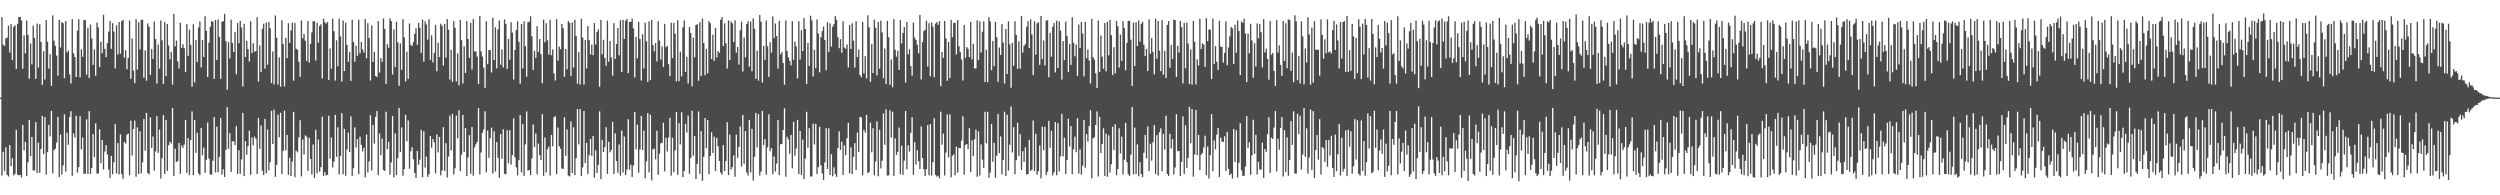 <?xml version="1.0" encoding="UTF-8"?>
<svg xmlns="http://www.w3.org/2000/svg" width="1920" height="150">
  <path d="M0 74.982h1v1.000H0zM1 13.150h1v121.630H1zM2 34.242h1v82.306H2zM3 35.265h1v95.991H3zM4 29.458h1v83.639H4zM5 28.930h1v105.346H5zM6 19.709h1v115.880H6zM7 40.288h1v71.118H7zM8 18.336h1v109.274H8zM9 46.155h1v75.438H9zM10 20.670h1v114.042H10zM11 19.338h1v114.137H11zM12 52.896h1v46.733H12zM13 18.317h1v115.889H13zM14 13.065h1v121.511H14zM15 12.951h1v121.357H15zM16 15.770h1v120.616H16zM17 52.756h1v43.239H17zM18 27.165h1v88.321H18zM19 40.960h1v67.975H19zM20 15.779h1v119.539H20zM21 26.655h1v98.024H21zM22 60.481h1v31.680H22zM23 33.459h1v86.521H23zM24 49.455h1v55.703H24zM25 19.618h1v111.246H25zM26 29.067h1v101.913H26zM27 60.552h1v33.253H27zM28 18.101h1v114.719H28zM29 51.839h1v57.762H29zM30 18.600h1v114.279H30zM31 32.218h1v82.193H31zM32 65.185h1v23.870H32zM33 39.360h1v79.061H33zM34 61.087h1v28.855H34zM35 15.451h1v118.675H35zM36 31.925h1v84.964H36zM37 52.674h1v43.171H37zM38 41.578h1v63.154H38zM39 65.997h1v19.189H39zM40 11.811h1v121.370H40zM41 31.175h1v84.251H41zM42 35.203h1v79.046H42zM43 42.700h1v66.863H43zM44 58.108h1v31.662H44zM45 15.234h1v120.717H45zM46 36.453h1v67.041H46zM47 17.054h1v117.002H47zM48 17.803h1v109.124H48zM49 60.097h1v27.767H49zM50 16.127h1v115.692H50zM51 40.333h1v61.602H51zM52 38.884h1v72.257H52zM53 57.068h1v32.699H53zM54 64.164h1v21.225H54zM55 14.690h1v120.356H55zM56 40.793h1v61.693H56zM57 43.771h1v61.808H57zM58 59.192h1v29.619H58zM59 23.540h1v109.071H59zM60 14.719h1v113.516H60zM61 59.411h1v29.883H61zM62 37.798h1v77.031H62zM63 43.555h1v62.074H63zM64 15.319h1v118.178H64zM65 15.565h1v117.853H65zM66 57.343h1v34.327H66zM67 21.289h1v112.353H67zM68 59.919h1v25.433H68zM69 18.866h1v114.691H69zM70 29.465h1v99.555H70zM71 49.821h1v53.129H71zM72 38.007h1v82.539H72zM73 58.119h1v36.582H73zM74 17.389h1v115.941H74zM75 21.069h1v112.180H75zM76 51.578h1v47.715H76zM77 32.016h1v93.299H77zM78 40.849h1v66.726H78zM79 11.284h1v118.967H79zM80 37.536h1v78.824H80zM81 43.858h1v67.599H81zM82 33.100h1v85.536H82zM83 24.262h1v105.812H83zM84 16.103h1v120.557H84zM85 37.474h1v82.251H85zM86 17.828h1v116.033H86zM87 24.250h1v100.415H87zM88 52.523h1v42.763H88zM89 19.418h1v113.908H89zM90 41.838h1v68.039H90zM91 16.868h1v117.108H91zM92 41.197h1v61.971H92zM93 16.183h1v117.556H93zM94 15.203h1v122.102H94zM95 44.309h1v64.708H95zM96 38.532h1v71.707H96zM97 53.126h1v50.316H97zM98 44.466h1v58.158H98zM99 15.762h1v118.809H99zM100 60.496h1v32.197H100zM101 29.565h1v89.855H101zM102 54.051h1v44.960H102zM103 63.916h1v28.628H103zM104 14.708h1v121.041H104zM105 53.432h1v44.371H105zM106 17.043h1v116.584H106zM107 37.985h1v62.928H107zM108 15.262h1v117.858H108zM109 15.093h1v109.609H109zM110 59.645h1v31.799H110zM111 38.720h1v77.042H111zM112 61.985h1v24.736H112zM113 17.979h1v114.951H113zM114 20.650h1v113.342H114zM115 57.501h1v32.591H115zM116 37.638h1v75.993H116zM117 45.253h1v59.543H117zM118 16.612h1v114.422H118zM119 30.005h1v86.285H119zM120 64.180h1v25.082H120zM121 34.219h1v83.159H121zM122 52.617h1v46.852H122zM123 15.695h1v121.345H123zM124 30.979h1v90.546H124zM125 64.575h1v23.785H125zM126 16.874h1v116.676H126zM127 58.511h1v33.544H127zM128 18.399h1v112.868H128zM129 34.851h1v76.696H129zM130 45.582h1v63.329H130zM131 39.790h1v70.464H131zM132 65.026h1v17.884H132zM133 10.603h1v124.464H133zM134 35.615h1v78.640H134zM135 31.189h1v93.299H135zM136 47.123h1v76.523H136zM137 52.569h1v57.188H137zM138 17.445h1v116.102H138zM139 36.752h1v74.976H139zM140 34.021h1v79.541H140zM141 37.064h1v74.000H141zM142 55.237h1v36.993H142zM143 18.467h1v114.341H143zM144 42.957h1v63.109H144zM145 22.782h1v111.758H145zM146 34.500h1v73.121H146zM147 66.598h1v18.961H147zM148 18.567h1v115.972H148zM149 63.238h1v29.016H149zM150 30.614h1v86.794H150zM151 47.543h1v54.501H151zM152 21.074h1v112.020H152zM153 16.423h1v118.121H153zM154 51.750h1v46.497H154zM155 30.617h1v88.648H155zM156 43.712h1v69.675H156zM157 12.377h1v120.258H157zM158 23.691h1v99.066H158zM159 59.132h1v34.899H159zM160 32.617h1v89.255H160zM161 20.590h1v113.494H161zM162 16.274h1v117.792H162zM163 16.666h1v106.753H163zM164 60.551h1v29.369H164zM165 15.396h1v117.073H165zM166 46.141h1v51.178H166zM167 14.952h1v117.235H167zM168 28.472h1v92.020H168zM169 60.598h1v29.951H169zM170 16.697h1v117.351H170zM171 16.211h1v113.776H171zM172 10.577h1v125.431H172zM173 31.623h1v83.428H173zM174 68.845h1v13.461H174zM175 32.418h1v81.803H175zM176 44.827h1v57.394H176zM177 15.090h1v116.949H177zM178 32.971h1v75.575H178zM179 39.968h1v68.599H179zM180 24.429h1v86.975H180zM181 57.091h1v39.768H181zM182 17.725h1v115.918H182zM183 33.191h1v82.160H183zM184 16.055h1v117.422H184zM185 21.140h1v101.287H185zM186 66.348h1v20.385H186zM187 18.369h1v116.903H187zM188 43.797h1v64.560H188zM189 31.402h1v87.417H189zM190 37.751h1v74.518H190zM191 47.231h1v53.138H191zM192 16.299h1v117.944H192zM193 40.827h1v64.729H193zM194 33.166h1v78.467H194zM195 39.778h1v65.190H195zM196 39.215h1v67.281H196zM197 13.203h1v120.502H197zM198 62.608h1v27.946H198zM199 34.964h1v79.243H199zM200 55.334h1v41.032H200zM201 22.020h1v109.141H201zM202 18.175h1v116.326H202zM203 52.717h1v38.595H203zM204 17.310h1v115.753H204zM205 49.665h1v49.778H205zM206 16.888h1v113.962H206zM207 21.700h1v102.996H207zM208 63.738h1v21.359H208zM209 39.524h1v71.094H209zM210 64.886h1v19.297H210zM211 11.861h1v123.914H211zM212 28.960h1v97.757H212zM213 64.905h1v23.209H213zM214 44.062h1v61.315H214zM215 66.594h1v19.980H215zM216 15.567h1v118.092H216zM217 33.796h1v82.055H217zM218 66.329h1v18.662H218zM219 29.070h1v86.337H219zM220 44.627h1v59.017H220zM221 17.854h1v116.423H221zM222 32.995h1v88.090H222zM223 23.411h1v111.738H223zM224 17.416h1v106.627H224zM225 61.974h1v23.968H225zM226 17.588h1v118.520H226zM227 37.423h1v78.266H227zM228 38.194h1v78.820H228zM229 47.396h1v58.072H229zM230 58.979h1v33.310H230zM231 15.681h1v119.790H231zM232 29.392h1v77.796H232zM233 26.133h1v92.545H233zM234 31.275h1v72.722H234zM235 46.829h1v58.152H235zM236 16.161h1v115.138H236zM237 48.129h1v57.704H237zM238 33.776h1v88.250H238zM239 24.903h1v109.052H239zM240 16.342h1v94.632H240zM241 16.219h1v120.365H241zM242 46.497h1v53.212H242zM243 17.457h1v115.737H243zM244 32.868h1v74.323H244zM245 19.922h1v111.950H245zM246 18.635h1v109.787H246zM247 60.271h1v29.326H247zM248 14.355h1v120.774H248zM249 17.079h1v115.192H249zM250 18.117h1v116.657H250zM251 16.903h1v117.367H251zM252 61.359h1v27.503H252zM253 37.267h1v84.535H253zM254 52.796h1v52.786H254zM255 14.502h1v114.050H255zM256 23.998h1v100.037H256zM257 61.880h1v26.383H257zM258 30.990h1v89.460H258zM259 50.882h1v46.893H259zM260 14.355h1v119.538H260zM261 27.947h1v91.947H261zM262 62.609h1v24.270H262zM263 15.847h1v117.991H263zM264 54.649h1v44.316H264zM265 17.390h1v117.539H265zM266 34.500h1v80.302H266zM267 47.472h1v54.401H267zM268 39.836h1v76.995H268zM269 62.103h1v27.250H269zM270 15.092h1v119.965H270zM271 32.282h1v96.906H271zM272 47.401h1v50.409H272zM273 35.017h1v78.363H273zM274 42.812h1v64.090H274zM275 15.118h1v118.663H275zM276 40.975h1v64.003H276zM277 32.186h1v79.107H277zM278 37.992h1v78.382H278zM279 40.432h1v73.136H279zM280 14.630h1v121.601H280zM281 44.676h1v58.672H281zM282 17.754h1v114.716H282zM283 29.142h1v94.892H283zM284 61.874h1v26.579H284zM285 19.564h1v111.438H285zM286 47.515h1v48.480H286zM287 39.776h1v70.495H287zM288 58.399h1v31.370H288zM289 59.110h1v26.124H289zM290 16.190h1v118.301H290zM291 55.693h1v46.870H291zM292 44.541h1v74.663H292zM293 47.438h1v58.948H293zM294 14.203h1v116.455H294zM295 22.097h1v109.185H295zM296 64.354h1v21.440H296zM297 33.895h1v80.565H297zM298 36.706h1v72.190H298zM299 14.110h1v120.035H299zM300 16.226h1v108.481H300zM301 57.188h1v31.950H301zM302 22.661h1v113.587H302zM303 51.534h1v50.908H303zM304 16.600h1v117.821H304zM305 32.474h1v89.028H305zM306 65.842h1v17.002H306zM307 33.330h1v83.474H307zM308 53.627h1v44.226H308zM309 14.753h1v120.226H309zM310 28.713h1v101.194H310zM311 62.504h1v25.732H311zM312 39.688h1v68.744H312zM313 60.632h1v31.871H313zM314 18.011h1v111.502H314zM315 34.339h1v81.851H315zM316 35.385h1v77.716H316zM317 32.338h1v89.982H317zM318 26.084h1v106.662H318zM319 21.656h1v114.939H319zM320 34.470h1v81.502H320zM321 17.593h1v108.898H321zM322 21.250h1v101.420H322zM323 40.654h1v59.150H323zM324 15.033h1v121.119H324zM325 47.369h1v53.482H325zM326 16.359h1v112.361H326zM327 18.807h1v101.468H327zM328 30.450h1v105.381H328zM329 14.758h1v119.144H329zM330 45.931h1v58.574H330zM331 27.179h1v86.269H331zM332 47.903h1v58.827H332zM333 40.649h1v68.630H333zM334 19.135h1v114.052H334zM335 54.743h1v48.558H335zM336 32.831h1v84.230H336zM337 43.903h1v61.198H337zM338 18.166h1v116.539H338zM339 19.786h1v111.261H339zM340 50.384h1v47.231H340zM341 18.331h1v112.919H341zM342 44.303h1v65.650H342zM343 14.648h1v121.701H343zM344 22.822h1v97.471H344zM345 61.041h1v27.811H345zM346 38.358h1v77.156H346zM347 62.910h1v24.547H347zM348 16.216h1v117.751H348zM349 21.394h1v107.847H349zM350 62.604h1v26.185H350zM351 41.111h1v65.132H351zM352 65.584h1v19.165H352zM353 15.223h1v116.217H353zM354 30.834h1v87.921H354zM355 64.168h1v24.106H355zM356 35.610h1v81.054H356zM357 56.055h1v42.289H357zM358 16.064h1v119.205H358zM359 30.017h1v90.971H359zM360 44.468h1v59.365H360zM361 17.500h1v115.962H361zM362 53.367h1v44.139H362zM363 14.658h1v120.247H363zM364 39.530h1v73.655H364zM365 39.412h1v71.500H365zM366 43.448h1v65.456H366zM367 64.584h1v18.479H367zM368 12.295h1v121.756H368zM369 39.420h1v77.676H369zM370 43.481h1v58.527H370zM371 51.856h1v47.540H371zM372 67.431h1v18.046H372zM373 16.317h1v116.013H373zM374 49.324h1v50.991H374zM375 38.330h1v82.858H375zM376 38.568h1v67.458H376zM377 55.715h1v42.299H377zM378 13.591h1v119.655H378zM379 46.144h1v54.704H379zM380 20.922h1v110.831H380zM381 52.481h1v56.702H381zM382 22.570h1v98.550H382zM383 15.722h1v120.815H383zM384 49.756h1v53.225H384zM385 37.944h1v84.001H385zM386 51.833h1v47.458H386zM387 14.972h1v118.504H387zM388 18.371h1v115.537H388zM389 53.000h1v47.028H389zM390 29.885h1v95.444H390zM391 45.894h1v54.048H391zM392 17.072h1v109.341H392zM393 24.985h1v94.214H393zM394 61.040h1v29.792H394zM395 38.373h1v82.441H395zM396 23.109h1v105.452H396zM397 16.308h1v118.388H397zM398 32.163h1v90.881H398zM399 64.333h1v24.056H399zM400 18.498h1v113.884H400zM401 52.530h1v42.750H401zM402 16.419h1v118.671H402zM403 35.532h1v75.366H403zM404 58.916h1v26.662H404zM405 17.161h1v113.851H405zM406 16.621h1v113.933H406zM407 12.563h1v121.987H407zM408 27.843h1v93.854H408zM409 53.717h1v41.842H409zM410 39.192h1v73.610H410zM411 44.442h1v58.134H411zM412 20.068h1v113.830H412zM413 39.977h1v70.287H413zM414 29.964h1v89.227H414zM415 41.624h1v81.265H415zM416 63.909h1v23.682H416zM417 15.067h1v119.993H417zM418 32.466h1v73.082H418zM419 17.829h1v114.620H419zM420 30.954h1v83.756H420zM421 41.861h1v70.799H421zM422 15.087h1v119.812H422zM423 42.463h1v61.129H423zM424 37.920h1v74.437H424zM425 56.330h1v33.784H425zM426 61.854h1v27.379H426zM427 14.758h1v118.958H427zM428 46.616h1v51.324H428zM429 35.813h1v76.476H429zM430 37.742h1v76.500H430zM431 18.378h1v111.026H431zM432 21.696h1v108.090H432zM433 58.975h1v31.094H433zM434 37.609h1v81.995H434zM435 53.211h1v46.250H435zM436 16.072h1v118.798H436zM437 17.562h1v117.955H437zM438 58.291h1v34.977H438zM439 17.151h1v115.719H439zM440 51.913h1v45.876H440zM441 15.134h1v119.404H441zM442 27.583h1v93.873H442zM443 64.224h1v19.508H443zM444 39.949h1v70.876H444zM445 64.977h1v18.797H445zM446 14.316h1v120.972H446zM447 28.880h1v99.606H447zM448 65.020h1v20.237H448zM449 30.605h1v94.616H449zM450 52.509h1v57.270H450zM451 19.992h1v113.705H451zM452 30.783h1v88.366H452zM453 41.769h1v65.012H453zM454 34.374h1v85.420H454zM455 42.401h1v61.974H455zM456 17.647h1v118.824H456zM457 34.231h1v81.222H457zM458 24.515h1v108.403H458zM459 22.464h1v104.196H459zM460 66.592h1v18.926H460zM461 15.373h1v122.207H461zM462 41.736h1v65.621H462zM463 30.558h1v86.266H463zM464 44.490h1v68.504H464zM465 50.503h1v47.197H465zM466 15.827h1v117.699H466zM467 47.336h1v61.550H467zM468 31.466h1v85.500H468zM469 44.067h1v71.040H469zM470 58.130h1v35.397H470zM471 17.826h1v115.771H471zM472 45.285h1v57.152H472zM473 33.797h1v89.963H473zM474 21.486h1v111.207H474zM475 42.509h1v68.425H475zM476 15.623h1v119.264H476zM477 55.284h1v45.063H477zM478 15.241h1v117.209H478zM479 29.921h1v74.945H479zM480 15.856h1v118.614H480zM481 14.540h1v115.672H481zM482 56.143h1v35.469H482zM483 16.914h1v113.391H483zM484 16.732h1v109.774H484zM485 14.224h1v121.648H485zM486 21.830h1v105.249H486zM487 59.490h1v26.596H487zM488 28.352h1v86.315H488zM489 44.802h1v50.974H489zM490 16.784h1v115.815H490zM491 29.941h1v84.774H491zM492 61.833h1v27.173H492zM493 26.302h1v88.901H493zM494 52.535h1v47.750H494zM495 17.460h1v119.472H495zM496 31.737h1v92.159H496zM497 62.873h1v23.945H497zM498 16.340h1v116.055H498zM499 61.591h1v26.527H499zM500 15.275h1v123.195H500zM501 34.577h1v80.097H501zM502 39.486h1v74.576H502zM503 33.096h1v89.254H503zM504 47.140h1v53.219H504zM505 16.258h1v118.008H505zM506 31.062h1v87.009H506zM507 45.729h1v64.396H507zM508 35.661h1v73.987H508zM509 51.343h1v42.902H509zM510 18.349h1v113.267H510zM511 36.285h1v69.607H511zM512 35.198h1v81.139H512zM513 49.316h1v56.257H513zM514 58.529h1v32.000H514zM515 17.397h1v117.462H515zM516 44.648h1v61.149H516zM517 17.667h1v114.575H517zM518 25.840h1v89.681H518zM519 62.492h1v23.515H519zM520 15.532h1v118.746H520zM521 62.389h1v32.214H521zM522 39.751h1v71.142H522zM523 58.609h1v27.619H523zM524 20.943h1v115.102H524zM525 15.683h1v115.618H525zM526 55.320h1v39.779H526zM527 43.589h1v58.159H527zM528 64.130h1v24.716H528zM529 20.760h1v112.651H529zM530 25.281h1v96.033H530zM531 66.322h1v18.698H531zM532 28.996h1v90.576H532zM533 43.955h1v60.417H533zM534 19.221h1v118.240H534zM535 18.596h1v107.200H535zM536 62.039h1v23.519H536zM537 17.059h1v116.501H537zM538 58.379h1v42.312H538zM539 14.325h1v124.545H539zM540 33.074h1v87.400H540zM541 57.748h1v32.892H541zM542 37.618h1v76.262H542zM543 56.265h1v35.996H543zM544 16.209h1v117.579H544zM545 17.763h1v102.109H545zM546 45.435h1v56.159H546zM547 26.600h1v90.852H547zM548 46.792h1v58.190H548zM549 21.383h1v109.962H549zM550 44.189h1v61.569H550zM551 39.199h1v73.159H551zM552 40.544h1v83.120H552zM553 15.154h1v117.355H553zM554 13.152h1v121.040H554zM555 35.446h1v75.956H555zM556 17.922h1v113.384H556zM557 33.188h1v90.542H557zM558 52.658h1v41.200H558zM559 15.682h1v118.786H559zM560 46.191h1v57.197H560zM561 16.557h1v113.696H561zM562 17.958h1v110.360H562zM563 32.282h1v87.013H563zM564 15.546h1v120.181H564zM565 40.396h1v63.045H565zM566 36.157h1v85.034H566zM567 49.657h1v63.168H567zM568 23.153h1v73.966H568zM569 16.631h1v111.292H569zM570 54.954h1v33.326H570zM571 28.857h1v96.881H571zM572 44.048h1v56.619H572zM573 18.433h1v113.979H573zM574 16.304h1v118.548H574zM575 51.142h1v40.959H575zM576 16.570h1v115.899H576zM577 54.715h1v44.227H577zM578 14.141h1v124.496H578zM579 22.161h1v98.243H579zM580 60.580h1v26.109H580zM581 39.078h1v74.197H581zM582 61.969h1v25.709H582zM583 11.458h1v123.418H583zM584 16.748h1v115.036H584zM585 63.374h1v21.767H585zM586 35.111h1v76.307H586zM587 45.948h1v60.874H587zM588 15.748h1v118.370H588zM589 35.565h1v77.533H589zM590 59.134h1v28.684H590zM591 32.421h1v83.797H591zM592 40.381h1v73.383H592zM593 12.587h1v121.211H593zM594 29.276h1v90.878H594zM595 18.032h1v113.724H595zM596 27.646h1v97.978H596zM597 52.612h1v39.624H597zM598 16.075h1v118.439H598zM599 41.752h1v69.020H599zM600 40.040h1v70.513H600zM601 48.391h1v51.433H601zM602 65.030h1v18.116H602zM603 15.707h1v120.014H603zM604 39.167h1v65.825H604zM605 44.079h1v63.037H605zM606 46.752h1v71.390H606zM607 50.247h1v53.366H607zM608 16.295h1v113.012H608zM609 45.969h1v47.516H609zM610 31.974h1v87.554H610zM611 35.630h1v78.386H611zM612 60.186h1v31.944H612zM613 16.298h1v117.431H613zM614 45.651h1v54.945H614zM615 23.212h1v111.159H615zM616 39.239h1v68.033H616zM617 13.774h1v123.827H617zM618 22.240h1v99.571H618zM619 64.480h1v21.371H619zM620 32.952h1v80.453H620zM621 50.654h1v47.826H621zM622 12.065h1v123.418H622zM623 15.624h1v120.029H623zM624 58.713h1v36.276H624zM625 38.250h1v72.660H625zM626 52.452h1v42.714H626zM627 14.930h1v118.762H627zM628 25.776h1v102.571H628zM629 55.533h1v41.920H629zM630 28.531h1v98.373H630zM631 23.902h1v109.344H631zM632 20.391h1v117.850H632zM633 30.599h1v94.147H633zM634 54.004h1v44.452H634zM635 17.022h1v112.711H635zM636 39.823h1v58.720H636zM637 17.965h1v116.415H637zM638 35.774h1v82.724H638zM639 20.500h1v114.907H639zM640 18.567h1v109.998H640zM641 12.349h1v121.446H641zM642 15.264h1v120.598H642zM643 28.450h1v85.201H643zM644 37.039h1v63.898H644zM645 30.056h1v85.080H645zM646 40.484h1v68.294H646zM647 16.291h1v118.023H647zM648 36.499h1v75.158H648zM649 37.448h1v81.753H649zM650 34.186h1v71.946H650zM651 51.789h1v42.556H651zM652 19.187h1v114.013H652zM653 37.621h1v75.500H653zM654 17.855h1v115.840H654zM655 31.291h1v89.140H655zM656 51.928h1v57.973H656zM657 16.395h1v114.110H657zM658 43.889h1v57.871H658zM659 38.061h1v78.764H659zM660 57.652h1v32.189H660zM661 59.408h1v30.827H661zM662 16.887h1v117.716H662zM663 56.422h1v43.366H663zM664 43.185h1v58.754H664zM665 60.291h1v27.967H665zM666 11.763h1v121.225H666zM667 20.910h1v111.145H667zM668 62.831h1v31.329H668zM669 33.910h1v83.066H669zM670 56.129h1v42.322H670zM671 15.034h1v119.624H671zM672 21.320h1v102.744H672zM673 57.883h1v35.230H673zM674 16.865h1v118.513H674zM675 52.810h1v46.844H675zM676 15.829h1v113.475H676zM677 24.927h1v98.525H677zM678 60.036h1v27.008H678zM679 37.263h1v73.885H679zM680 64.590h1v19.348H680zM681 16.086h1v118.742H681zM682 28.560h1v106.081H682zM683 65.150h1v19.534H683zM684 45.639h1v59.918H684zM685 67.026h1v18.783H685zM686 14.654h1v120.501H686zM687 38.166h1v68.111H687zM688 43.532h1v75.473H688zM689 39.045h1v77.560H689zM690 53.683h1v44.333H690zM691 15.461h1v118.388H691zM692 33.323h1v78.573H692zM693 25.301h1v109.004H693zM694 20.740h1v102.641H694zM695 63.388h1v21.861H695zM696 16.828h1v113.157H696zM697 41.633h1v69.945H697zM698 37.834h1v78.613H698zM699 50.722h1v51.347H699zM700 58.103h1v31.843H700zM701 17.224h1v117.028H701zM702 28.853h1v80.281H702zM703 30.675h1v95.797H703zM704 34.458h1v80.845H704zM705 40.859h1v82.947H705zM706 11.519h1v118.253H706zM707 61.035h1v36.065H707zM708 32.356h1v89.030H708zM709 23.895h1v106.079H709zM710 22.885h1v112.268H710zM711 15.848h1v114.047H711zM712 51.119h1v44.939H712zM713 17.805h1v116.851H713zM714 58.571h1v36.715H714zM715 17.236h1v117.625H715zM716 20.521h1v104.074H716zM717 59.290h1v31.504H717zM718 18.102h1v116.173H718zM719 17.016h1v118.657H719zM720 19.123h1v115.808H720zM721 16.228h1v120.799H721zM722 66.274h1v19.482H722zM723 39.897h1v71.220H723zM724 44.463h1v58.159H724zM725 16.120h1v118.644H725zM726 29.427h1v87.780H726zM727 62.030h1v25.893H727zM728 32.207h1v88.689H728zM729 59.922h1v27.874H729zM730 15.276h1v120.944H730zM731 28.567h1v91.108H731zM732 17.783h1v100.791H732zM733 17.396h1v117.272H733zM734 41.814h1v70.839H734zM735 15.421h1v117.105H735zM736 35.543h1v78.010H736zM737 40.032h1v73.839H737zM738 45.673h1v62.317H738zM739 61.869h1v27.484H739zM740 19.136h1v114.950H740zM741 44.352h1v67.002H741zM742 36.174h1v74.413H742zM743 37.423h1v77.180H743zM744 43.893h1v54.512H744zM745 16.857h1v115.279H745zM746 45.650h1v62.090H746zM747 33.612h1v86.200H747zM748 52.455h1v54.551H748zM749 52.585h1v46.904H749zM750 15.596h1v120.160H750zM751 46.114h1v54.811H751zM752 16.386h1v118.346H752zM753 40.305h1v70.617H753zM754 24.348h1v98.233H754zM755 16.416h1v112.487H755zM756 62.957h1v22.886H756zM757 38.138h1v71.945H757zM758 63.180h1v22.693H758zM759 13.273h1v123.289H759zM760 16.483h1v116.038H760zM761 53.957h1v41.214H761zM762 31.406h1v92.820H762zM763 50.770h1v58.947H763zM764 16.750h1v119.709H764zM765 28.594h1v90.886H765zM766 62.845h1v24.673H766zM767 36.512h1v81.113H767zM768 42.197h1v62.555H768zM769 18.544h1v115.399H769zM770 32.685h1v90.174H770zM771 64.132h1v21.660H771zM772 22.258h1v112.928H772zM773 56.841h1v31.324H773zM774 16.375h1v114.653H774zM775 34.004h1v77.145H775zM776 67.399h1v14.476H776zM777 32.848h1v84.201H777zM778 50.542h1v47.131H778zM779 16.344h1v117.444H779zM780 26.890h1v96.094H780zM781 52.894h1v41.487H781zM782 31.718h1v88.034H782zM783 52.746h1v50.265H783zM784 12.383h1v118.113H784zM785 40.392h1v75.711H785zM786 35.289h1v89.051H786zM787 33.703h1v79.523H787zM788 20.619h1v113.383H788zM789 16.287h1v117.375H789zM790 36.909h1v70.476H790zM791 14.879h1v116.332H791zM792 26.423h1v103.814H792zM793 57.689h1v34.822H793zM794 16.321h1v115.024H794zM795 42.026h1v60.743H795zM796 17.935h1v116.206H796zM797 17.079h1v114.446H797zM798 49.840h1v61.927H798zM799 12.281h1v124.731H799zM800 45.297h1v51.916H800zM801 31.119h1v84.220H801zM802 50.246h1v47.155H802zM803 15.928h1v118.607H803zM804 15.482h1v116.474H804zM805 59.349h1v33.490H805zM806 25.256h1v88.183H806zM807 43.557h1v56.872H807zM808 20.609h1v114.071H808zM809 17.741h1v114.633H809zM810 55.599h1v38.170H810zM811 15.866h1v118.733H811zM812 52.183h1v42.421H812zM813 16.364h1v115.274H813zM814 23.585h1v96.548H814zM815 61.125h1v26.401H815zM816 31.578h1v88.509H816zM817 46.243h1v59.545H817zM818 16.526h1v117.168H818zM819 27.581h1v95.414H819zM820 55.385h1v35.853H820zM821 33.722h1v78.752H821zM822 49.763h1v47.063H822zM823 13.315h1v120.473H823zM824 32.837h1v81.763H824zM825 43.286h1v61.642H825zM826 34.159h1v82.712H826zM827 58.440h1v32.397H827zM828 18.896h1v114.406H828zM829 36.832h1v77.982H829zM830 16.926h1v117.281H830zM831 25.766h1v101.474H831zM832 58.636h1v33.493H832zM833 16.841h1v111.975H833zM834 44.742h1v58.201H834zM835 38.048h1v70.689H835zM836 46.551h1v50.276H836zM837 64.168h1v20.449H837zM838 14.466h1v122.492H838zM839 43.888h1v62.460H839zM840 45.841h1v59.523H840zM841 56.367h1v39.604H841zM842 67.509h1v18.040H842zM843 15.749h1v119.790H843zM844 55.234h1v34.396H844zM845 27.281h1v90.284H845zM846 43.564h1v66.999H846zM847 52.786h1v45.731H847zM848 17.578h1v117.529H848zM849 54.766h1v47.860H849zM850 16.788h1v118.949H850zM851 42.514h1v61.418H851zM852 15.278h1v117.224H852zM853 26.975h1v99.188H853zM854 57.711h1v39.682H854zM855 36.271h1v79.000H855zM856 56.322h1v39.167H856zM857 16.076h1v118.520H857zM858 20.204h1v109.583H858zM859 51.924h1v46.603H859zM860 26.514h1v91.402H860zM861 46.792h1v58.189H861zM862 16.236h1v117.714H862zM863 21.537h1v101.138H863zM864 54.006h1v40.332H864zM865 32.947h1v91.574H865zM866 16.016h1v117.802H866zM867 16.034h1v119.248H867zM868 30.475h1v88.297H868zM869 66.013h1v16.153H869zM870 17.290h1v116.590H870zM871 50.751h1v47.234H871zM872 17.096h1v116.655H872zM873 35.282h1v75.611H873zM874 15.775h1v119.581H874zM875 31.967h1v92.538H875zM876 18.291h1v115.485H876zM877 16.706h1v119.346H877zM878 34.360h1v82.944H878zM879 43.055h1v60.504H879zM880 37.572h1v84.048H880zM881 54.557h1v42.519H881zM882 14.860h1v116.495H882zM883 41.299h1v69.076H883zM884 29.286h1v94.132H884zM885 39.850h1v69.326H885zM886 57.121h1v38.930H886zM887 14.238h1v119.368H887zM888 45.153h1v58.682H888zM889 16.076h1v118.744H889zM890 38.961h1v62.643H890zM891 54.654h1v43.841H891zM892 15.489h1v116.047H892zM893 57.363h1v45.481H893zM894 39.086h1v75.827H894zM895 59.956h1v28.932H895zM896 19.110h1v114.456H896zM897 16.135h1v119.039H897zM898 52.021h1v50.783H898zM899 34.484h1v79.573H899zM900 45.378h1v61.516H900zM901 15.157h1v118.839H901zM902 15.435h1v113.234H902zM903 59.161h1v28.672H903zM904 35.137h1v81.009H904zM905 40.440h1v75.529H905zM906 16.058h1v119.209H906zM907 20.828h1v103.524H907zM908 63.991h1v25.354H908zM909 17.591h1v116.058H909zM910 52.438h1v43.802H910zM911 17.380h1v111.466H911zM912 33.460h1v87.807H912zM913 64.522h1v17.455H913zM914 37.930h1v72.066H914zM915 65.050h1v18.685H915zM916 16.022h1v119.682H916zM917 32.005h1v86.685H917zM918 64.947h1v19.547H918zM919 45.552h1v73.574H919zM920 50.265h1v53.365H920zM921 14.355h1v116.289H921zM922 37.738h1v80.993H922zM923 33.324h1v84.241H923zM924 34.314h1v78.940H924zM925 51.412h1v52.793H925zM926 13.960h1v120.590H926zM927 31.553h1v80.937H927zM928 22.513h1v114.566H928zM929 22.846h1v96.424H929zM930 60.741h1v26.929H930zM931 14.333h1v117.101H931zM932 49.209h1v58.619H932zM933 35.379h1v79.347H933zM934 47.427h1v56.024H934zM935 53.693h1v44.590H935zM936 15.931h1v120.030H936zM937 35.750h1v69.874H937zM938 36.036h1v72.735H938zM939 48.062h1v60.919H939zM940 40.633h1v64.024H940zM941 16.480h1v114.853H941zM942 50.082h1v51.149H942zM943 36.532h1v93.214H943zM944 27.885h1v106.635H944zM945 20.721h1v112.510H945zM946 21.804h1v115.347H946zM947 49.056h1v49.985H947zM948 18.963h1v105.482H948zM949 40.473h1v59.572H949zM950 15.717h1v120.603H950zM951 23.863h1v101.231H951zM952 57.676h1v36.964H952zM953 16.503h1v114.330H953zM954 17.587h1v117.480H954zM955 14.425h1v120.594H955zM956 25.736h1v102.270H956zM957 63.028h1v26.181H957zM958 25.881h1v87.654H958zM959 40.947h1v68.313H959zM960 18.214h1v116.051H960zM961 31.067h1v88.219H961zM962 59.707h1v32.270H962zM963 33.202h1v85.035H963zM964 51.093h1v52.410H964zM965 18.070h1v115.980H965zM966 29.456h1v94.778H966zM967 18.486h1v111.831H967zM968 24.707h1v105.462H968zM969 51.823h1v57.729H969zM970 14.673h1v121.928H970zM971 40.300h1v74.134H971zM972 37.369h1v79.244H972zM973 45.282h1v57.824H973zM974 61.162h1v28.846H974zM975 16.056h1v116.698H975zM976 42.072h1v63.602H976zM977 40.695h1v66.044H977zM978 54.492h1v43.474H978zM979 66.070h1v19.184H979zM980 15.428h1v116.281H980zM981 40.355h1v66.169H981zM982 34.830h1v80.188H982zM983 49.829h1v48.386H983zM984 58.227h1v31.660H984zM985 16.045h1v119.474H985zM986 46.769h1v53.245H986zM987 17.796h1v114.151H987zM988 52.380h1v53.038H988zM989 14.887h1v120.189H989zM990 15.443h1v107.488H990zM991 54.433h1v38.575H991zM992 40.305h1v70.981H992zM993 63.118h1v22.393H993zM994 11.711h1v121.547H994zM995 16.336h1v116.959H995zM996 61.645h1v25.827H996zM997 42.834h1v60.256H997zM998 64.103h1v24.770H998zM999 16.459h1v113.805H999zM1000 27.879h1v90.768H1000zM1001 64.768h1v18.181H1001zM1002 37.223h1v83.136H1002zM1003 47.952h1v50.608H1003zM1004 13.238h1v120.133H1004zM1005 26.409h1v94.473H1005zM1006 65.124h1v18.927H1006zM1007 21.219h1v109.369H1007zM1008 63.435h1v21.901H1008zM1009 16.166h1v120.467H1009zM1010 38.161h1v77.070H1010zM1011 38.151h1v65.506H1011zM1012 38.177h1v84.384H1012zM1013 58.115h1v33.424H1013zM1014 14.920h1v119.074H1014zM1015 26.789h1v86.148H1015zM1016 45.110h1v68.837H1016zM1017 30.262h1v94.065H1017zM1018 40.861h1v66.731H1018zM1019 14.901h1v113.092H1019zM1020 40.229h1v67.293H1020zM1021 39.385h1v80.074H1021zM1022 41.088h1v63.153H1022zM1023 23.170h1v105.957H1023zM1024 16.134h1v119.746H1024zM1025 38.394h1v64.998H1025zM1026 18.744h1v112.636H1026zM1027 31.109h1v87.257H1027zM1028 52.522h1v42.735H1028zM1029 16.873h1v117.989H1029zM1030 44.993h1v60.748H1030zM1031 16.820h1v114.964H1031zM1032 16.222h1v113.351H1032zM1033 55.173h1v44.951H1033zM1034 12.292h1v122.957H1034zM1035 55.230h1v44.332H1035zM1036 38.561h1v74.028H1036zM1037 54.421h1v46.416H1037zM1038 18.328h1v115.087H1038zM1039 28.030h1v99.720H1039zM1040 60.716h1v30.740H1040zM1041 29.064h1v93.389H1041zM1042 56.164h1v36.199H1042zM1043 14.831h1v118.668H1043zM1044 20.524h1v114.387H1044zM1045 60.767h1v31.770H1045zM1046 18.127h1v113.132H1046zM1047 41.831h1v66.490H1047zM1048 14.480h1v120.364H1048zM1049 19.213h1v105.281H1049zM1050 59.589h1v27.434H1050zM1051 37.035h1v77.107H1051zM1052 61.904h1v27.273H1052zM1053 14.613h1v118.397H1053zM1054 26.056h1v105.878H1054zM1055 64.711h1v20.360H1055zM1056 36.411h1v77.102H1056zM1057 43.888h1v55.583H1057zM1058 19.026h1v111.619H1058zM1059 29.778h1v85.886H1059zM1060 40.225h1v66.921H1060zM1061 36.887h1v81.328H1061zM1062 52.622h1v46.804H1062zM1063 16.054h1v119.803H1063zM1064 34.991h1v75.338H1064zM1065 17.479h1v114.103H1065zM1066 25.416h1v101.855H1066zM1067 64.217h1v20.969H1067zM1068 15.441h1v119.190H1068zM1069 41.733h1v65.037H1069zM1070 40.877h1v70.340H1070zM1071 57.576h1v36.069H1071zM1072 64.273h1v20.997H1072zM1073 12.523h1v121.484H1073zM1074 46.859h1v59.407H1074zM1075 30.994h1v94.563H1075zM1076 50.951h1v65.560H1076zM1077 52.521h1v57.263H1077zM1078 21.035h1v110.268H1078zM1079 56.515h1v43.754H1079zM1080 33.350h1v85.325H1080zM1081 37.308h1v74.289H1081zM1082 23.999h1v111.893H1082zM1083 17.629h1v116.192H1083zM1084 54.923h1v43.463H1084zM1085 22.825h1v108.838H1085zM1086 56.984h1v38.023H1086zM1087 15.825h1v121.707H1087zM1088 31.653h1v89.946H1088zM1089 67.740h1v13.914H1089zM1090 29.783h1v86.827H1090zM1091 50.503h1v47.208H1091zM1092 15.877h1v117.859H1092zM1093 18.891h1v112.459H1093zM1094 60.996h1v28.488H1094zM1095 30.855h1v86.128H1095zM1096 51.093h1v58.112H1096zM1097 15.966h1v118.012H1097zM1098 32.174h1v90.494H1098zM1099 59.139h1v30.684H1099zM1100 32.949h1v89.555H1100zM1101 21.202h1v111.973H1101zM1102 15.569h1v119.543H1102zM1103 34.081h1v86.583H1103zM1104 16.428h1v106.908H1104zM1105 15.637h1v117.115H1105zM1106 52.157h1v45.176H1106zM1107 14.240h1v120.397H1107zM1108 31.954h1v88.501H1108zM1109 16.556h1v114.958H1109zM1110 44.910h1v60.416H1110zM1111 16.361h1v107.578H1111zM1112 12.468h1v122.244H1112zM1113 44.119h1v69.585H1113zM1114 28.876h1v85.437H1114zM1115 48.315h1v65.520H1115zM1116 44.799h1v57.401H1116zM1117 16.341h1v115.764H1117zM1118 47.798h1v59.962H1118zM1119 25.486h1v88.692H1119zM1120 36.225h1v67.163H1120zM1121 59.251h1v29.005H1121zM1122 17.479h1v119.044H1122zM1123 43.825h1v54.369H1123zM1124 16.643h1v114.653H1124zM1125 47.095h1v68.656H1125zM1126 23.638h1v98.252H1126zM1127 15.655h1v123.298H1127zM1128 57.570h1v31.086H1128zM1129 32.514h1v89.532H1129zM1130 38.136h1v68.556H1130zM1131 18.246h1v115.358H1131zM1132 16.188h1v118.593H1132zM1133 50.866h1v44.844H1133zM1134 34.644h1v75.343H1134zM1135 44.396h1v56.720H1135zM1136 16.484h1v115.467H1136zM1137 20.623h1v96.570H1137zM1138 63.372h1v23.925H1138zM1139 34.217h1v81.024H1139zM1140 57.259h1v33.602H1140zM1141 17.325h1v117.907H1141zM1142 36.104h1v89.776H1142zM1143 64.898h1v23.470H1143zM1144 18.053h1v113.139H1144zM1145 51.535h1v45.451H1145zM1146 16.001h1v118.349H1146zM1147 30.378h1v90.824H1147zM1148 63.737h1v34.646H1148zM1149 40.510h1v70.970H1149zM1150 64.871h1v19.349H1150zM1151 13.755h1v121.019H1151zM1152 33.624h1v81.192H1152zM1153 55.557h1v42.256H1153zM1154 43.241h1v59.587H1154zM1155 67.023h1v18.487H1155zM1156 18.992h1v111.852H1156zM1157 44.651h1v70.221H1157zM1158 29.152h1v89.223H1158zM1159 41.926h1v70.336H1159zM1160 49.106h1v54.549H1160zM1161 19.010h1v117.920H1161zM1162 33.278h1v72.740H1162zM1163 17.454h1v114.874H1163zM1164 25.758h1v93.594H1164zM1165 64.755h1v20.299H1165zM1166 14.802h1v124.443H1166zM1167 48.707h1v50.923H1167zM1168 39.134h1v76.454H1168zM1169 48.806h1v54.610H1169zM1170 58.986h1v33.292H1170zM1171 16.165h1v118.334H1171zM1172 29.328h1v76.063H1172zM1173 26.310h1v91.874H1173zM1174 31.106h1v73.583H1174zM1175 19.854h1v110.645H1175zM1176 21.312h1v105.220H1176zM1177 48.145h1v57.644H1177zM1178 39.530h1v82.697H1178zM1179 15.212h1v117.822H1179zM1180 13.448h1v121.835H1180zM1181 18.214h1v115.596H1181zM1182 58.678h1v34.837H1182zM1183 18.471h1v111.297H1183zM1184 41.887h1v59.240H1184zM1185 15.978h1v118.539H1185zM1186 27.136h1v90.308H1186zM1187 63.970h1v25.631H1187zM1188 16.369h1v114.808H1188zM1189 17.192h1v108.532H1189zM1190 15.282h1v119.824H1190zM1191 30.495h1v100.587H1191zM1192 68.429h1v14.491H1192zM1193 36.039h1v85.213H1193zM1194 58.378h1v43.285H1194zM1195 17.336h1v110.034H1195zM1196 34.554h1v82.778H1196zM1197 42.120h1v61.569H1197zM1198 29.480h1v95.696H1198zM1199 53.195h1v44.667H1199zM1200 16.163h1v118.837H1200zM1201 31.865h1v79.476H1201zM1202 16.621h1v114.583H1202zM1203 21.344h1v107.472H1203zM1204 54.734h1v43.777H1204zM1205 14.549h1v124.115H1205zM1206 39.449h1v67.830H1206zM1207 38.507h1v76.272H1207zM1208 48.349h1v47.237H1208zM1209 61.978h1v27.234H1209zM1210 11.091h1v122.902H1210zM1211 32.461h1v81.357H1211zM1212 35.657h1v75.825H1212zM1213 41.356h1v65.440H1213zM1214 42.760h1v62.746H1214zM1215 15.738h1v118.864H1215zM1216 52.075h1v42.149H1216zM1217 31.625h1v80.682H1217zM1218 38.330h1v78.020H1218zM1219 42.304h1v66.696H1219zM1220 12.481h1v122.422H1220zM1221 52.868h1v46.390H1221zM1222 18.379h1v112.369H1222zM1223 42.133h1v58.755H1223zM1224 16.565h1v118.083H1224zM1225 20.641h1v101.286H1225zM1226 64.443h1v19.183H1226zM1227 40.719h1v70.452H1227zM1228 63.801h1v21.191H1228zM1229 15.537h1v119.186H1229zM1230 20.365h1v111.698H1230zM1231 61.927h1v25.742H1231zM1232 43.685h1v74.497H1232zM1233 50.365h1v53.203H1233zM1234 17.402h1v113.220H1234zM1235 33.657h1v84.882H1235zM1236 66.427h1v17.942H1236zM1237 31.973h1v86.833H1237zM1238 40.664h1v65.535H1238zM1239 16.172h1v117.763H1239zM1240 26.586h1v93.467H1240zM1241 64.835h1v19.544H1241zM1242 23.314h1v110.014H1242zM1243 53.273h1v45.413H1243zM1244 14.249h1v123.480H1244zM1245 34.609h1v75.306H1245zM1246 36.384h1v78.907H1246zM1247 32.639h1v80.417H1247zM1248 53.581h1v44.025H1248zM1249 11.874h1v123.660H1249zM1250 33.847h1v79.381H1250zM1251 44.825h1v66.036H1251zM1252 41.358h1v67.120H1252zM1253 60.248h1v29.900H1253zM1254 15.220h1v116.343H1254zM1255 33.626h1v81.862H1255zM1256 34.405h1v100.010H1256zM1257 29.339h1v84.165H1257zM1258 30.176h1v102.801H1258zM1259 17.830h1v118.213H1259zM1260 39.740h1v77.274H1260zM1261 18.144h1v109.426H1261zM1262 32.861h1v88.301H1262zM1263 40.461h1v59.119H1263zM1264 17.010h1v119.100H1264zM1265 52.741h1v46.759H1265zM1266 17.385h1v117.911H1266zM1267 14.210h1v119.796H1267zM1268 17.406h1v117.832H1268zM1269 16.019h1v119.358H1269zM1270 52.698h1v43.283H1270zM1271 28.422h1v87.694H1271zM1272 41.267h1v67.448H1272zM1273 16.416h1v117.037H1273zM1274 26.638h1v98.374H1274zM1275 57.005h1v35.064H1275zM1276 34.270h1v88.348H1276zM1277 49.224h1v55.975H1277zM1278 18.336h1v115.553H1278zM1279 25.293h1v104.035H1279zM1280 61.048h1v32.958H1280zM1281 17.666h1v116.233H1281zM1282 51.837h1v57.781H1282zM1283 16.290h1v116.548H1283zM1284 32.608h1v87.842H1284zM1285 65.219h1v23.831H1285zM1286 37.864h1v77.057H1286zM1287 61.146h1v28.924H1287zM1288 16.730h1v118.176H1288zM1289 31.393h1v86.095H1289zM1290 63.933h1v21.002H1290zM1291 44.603h1v58.018H1291zM1292 66.027h1v19.230H1292zM1293 12.457h1v121.134H1293zM1294 30.998h1v84.568H1294zM1295 34.748h1v82.804H1295zM1296 39.889h1v73.263H1296zM1297 58.121h1v31.699H1297zM1298 15.331h1v118.444H1298zM1299 34.402h1v78.101H1299zM1300 16.922h1v118.325H1300zM1301 18.063h1v108.851H1301zM1302 60.050h1v31.889H1302zM1303 15.077h1v116.283H1303zM1304 40.227h1v73.292H1304zM1305 37.122h1v74.521H1305zM1306 56.913h1v33.569H1306zM1307 64.230h1v21.111H1307zM1308 16.036h1v119.098H1308zM1309 40.664h1v61.636H1309zM1310 46.786h1v58.460H1310zM1311 59.696h1v29.583H1311zM1312 31.163h1v94.116H1312zM1313 14.658h1v121.198H1313zM1314 59.430h1v29.955H1314zM1315 38.725h1v81.540H1315zM1316 43.918h1v61.396H1316zM1317 18.223h1v115.223H1317zM1318 15.694h1v118.246H1318zM1319 56.387h1v35.507H1319zM1320 20.615h1v113.539H1320zM1321 59.940h1v25.463H1321zM1322 15.985h1v116.461H1322zM1323 29.375h1v99.544H1323zM1324 49.793h1v53.131H1324zM1325 37.567h1v78.639H1325zM1326 58.094h1v36.653H1326zM1327 17.293h1v117.241H1327zM1328 19.683h1v112.442H1328zM1329 51.633h1v47.576H1329zM1330 30.165h1v96.545H1330zM1331 40.846h1v66.736H1331zM1332 12.074h1v117.338H1332zM1333 34.300h1v81.985H1333zM1334 61.048h1v27.847H1334zM1335 32.709h1v89.322H1335zM1336 23.488h1v106.231H1336zM1337 15.945h1v117.868H1337zM1338 35.669h1v83.228H1338zM1339 17.684h1v116.923H1339zM1340 24.271h1v99.245H1340zM1341 52.530h1v42.749H1341zM1342 16.661h1v118.676H1342zM1343 41.964h1v67.762H1343zM1344 19.128h1v114.297H1344zM1345 41.399h1v61.537H1345zM1346 17.942h1v117.972H1346zM1347 16.082h1v120.535H1347zM1348 45.361h1v65.087H1348zM1349 41.218h1v70.736H1349zM1350 46.555h1v57.028H1350zM1351 44.453h1v58.177H1351zM1352 16.736h1v119.631H1352zM1353 52.361h1v40.411H1353zM1354 34.606h1v87.437H1354zM1355 50.146h1v48.346H1355zM1356 63.919h1v23.673H1356zM1357 15.551h1v120.437H1357zM1358 44.459h1v52.822H1358zM1359 17.294h1v117.521H1359zM1360 38.269h1v62.479H1360zM1361 15.780h1v114.425H1361zM1362 18.307h1v115.050H1362zM1363 59.574h1v31.841H1363zM1364 39.759h1v72.231H1364zM1365 61.836h1v24.826H1365zM1366 19.101h1v115.240H1366zM1367 20.367h1v112.602H1367zM1368 56.922h1v33.346H1368zM1369 35.503h1v79.399H1369zM1370 45.240h1v59.424H1370zM1371 17.211h1v115.168H1371zM1372 29.801h1v87.220H1372zM1373 64.212h1v25.071H1373zM1374 33.852h1v86.911H1374zM1375 52.572h1v46.928H1375zM1376 15.845h1v118.504H1376zM1377 30.037h1v93.154H1377zM1378 64.461h1v24.016H1378zM1379 16.556h1v118.283H1379zM1380 58.532h1v33.516H1380zM1381 15.635h1v115.222H1381zM1382 35.094h1v80.272H1382zM1383 46.587h1v56.818H1383zM1384 38.012h1v72.609H1384zM1385 64.980h1v18.685H1385zM1386 15.513h1v121.362H1386zM1387 33.703h1v78.731H1387zM1388 30.987h1v72.483H1388zM1389 40.070h1v84.317H1389zM1390 52.516h1v57.218H1390zM1391 16.886h1v120.158H1391zM1392 36.724h1v74.864H1392zM1393 36.436h1v82.375H1393zM1394 37.087h1v73.951H1394zM1395 55.213h1v37.055H1395zM1396 18.375h1v116.942H1396zM1397 42.552h1v62.101H1397zM1398 22.137h1v112.935H1398zM1399 34.843h1v82.157H1399zM1400 66.600h1v18.959H1400zM1401 15.565h1v118.009H1401zM1402 49.741h1v42.569H1402zM1403 34.278h1v82.962H1403zM1404 46.920h1v54.877H1404zM1405 42.505h1v58.584H1405zM1406 16.115h1v117.865H1406zM1407 51.984h1v51.312H1407zM1408 32.465h1v87.181H1408zM1409 43.830h1v69.297H1409zM1410 13.292h1v118.041H1410zM1411 19.297h1v104.104H1411zM1412 59.121h1v34.935H1412zM1413 34.209h1v90.782H1413zM1414 20.772h1v113.008H1414zM1415 16.725h1v116.805H1415zM1416 16.246h1v108.035H1416zM1417 54.288h1v35.759H1417zM1418 14.731h1v115.789H1418zM1419 46.184h1v51.080H1419zM1420 15.965h1v116.030H1420zM1421 28.106h1v92.399H1421zM1422 57.592h1v32.935H1422zM1423 18.822h1v114.478H1423zM1424 17.833h1v113.831H1424zM1425 14.389h1v122.980H1425zM1426 30.520h1v94.495H1426zM1427 68.925h1v13.582H1427zM1428 29.907h1v85.720H1428zM1429 44.889h1v57.332H1429zM1430 16.118h1v118.196H1430zM1431 32.586h1v75.775H1431zM1432 40.006h1v74.327H1432zM1433 26.161h1v87.819H1433zM1434 57.154h1v39.696H1434zM1435 17.664h1v118.047H1435zM1436 34.838h1v79.751H1436zM1437 15.837h1v118.773H1437zM1438 19.906h1v102.446H1438zM1439 66.338h1v20.688H1439zM1440 15.748h1v117.998H1440zM1441 43.799h1v64.486H1441zM1442 34.800h1v86.366H1442zM1443 31.891h1v80.744H1443zM1444 47.129h1v53.252H1444zM1445 16.666h1v117.274H1445zM1446 39.816h1v68.892H1446zM1447 34.587h1v77.809H1447zM1448 39.099h1v71.095H1448zM1449 54.926h1v39.348H1449zM1450 13.707h1v119.929H1450zM1451 62.546h1v30.588H1451zM1452 34.732h1v82.972H1452zM1453 55.569h1v41.285H1453zM1454 18.715h1v114.276H1454zM1455 18.529h1v115.298H1455zM1456 53.584h1v40.282H1456zM1457 17.091h1v117.169H1457zM1458 49.452h1v51.766H1458zM1459 16.084h1v114.487H1459zM1460 21.048h1v104.061H1460zM1461 63.737h1v21.388H1461zM1462 37.768h1v71.623H1462zM1463 64.657h1v19.422H1463zM1464 16.131h1v121.262H1464zM1465 22.766h1v103.959H1465zM1466 64.926h1v23.058H1466zM1467 46.761h1v58.321H1467zM1468 66.509h1v20.021H1468zM1469 16.452h1v120.444H1469zM1470 33.681h1v83.837H1470zM1471 66.301h1v18.719H1471zM1472 26.910h1v91.927H1472zM1473 44.601h1v59.071H1473zM1474 17.610h1v118.593H1474zM1475 33.950h1v85.513H1475zM1476 23.260h1v112.479H1476zM1477 16.721h1v105.595H1477zM1478 62.062h1v23.894H1478zM1479 14.567h1v120.098H1479zM1480 37.347h1v78.241H1480zM1481 36.179h1v77.284H1481zM1482 39.182h1v70.143H1482zM1483 56.290h1v35.981H1483zM1484 16.555h1v117.390H1484zM1485 30.668h1v86.659H1485zM1486 26.935h1v90.118H1486zM1487 32.344h1v72.236H1487zM1488 46.788h1v58.198H1488zM1489 16.946h1v117.413H1489zM1490 48.168h1v57.630H1490zM1491 33.489h1v91.463H1491zM1492 25.622h1v96.048H1492zM1493 15.641h1v117.952H1493zM1494 16.287h1v117.375H1494zM1495 46.547h1v53.564H1495zM1496 17.334h1v116.509H1496zM1497 33.125h1v83.382H1497zM1498 18.078h1v116.175H1498zM1499 16.376h1v111.621H1499zM1500 60.373h1v29.190H1500zM1501 17.455h1v117.041H1501zM1502 19.580h1v113.957H1502zM1503 19.992h1v116.368H1503zM1504 16.643h1v118.881H1504zM1505 57.742h1v36.539H1505zM1506 37.692h1v84.315H1506zM1507 52.616h1v53.119H1507zM1508 15.427h1v115.635H1508zM1509 23.807h1v100.135H1509zM1510 61.883h1v26.388H1510zM1511 28.742h1v95.909H1511zM1512 50.753h1v47.008H1512zM1513 14.394h1v119.691H1513zM1514 27.045h1v94.403H1514zM1515 62.648h1v24.224H1515zM1516 16.069h1v118.738H1516zM1517 54.634h1v44.301H1517zM1518 14.633h1v119.399H1518zM1519 31.267h1v83.390H1519zM1520 54.194h1v41.649H1520zM1521 38.864h1v74.435H1521zM1522 61.956h1v27.399H1522zM1523 15.850h1v119.704H1523zM1524 31.398h1v99.432H1524zM1525 53.579h1v42.023H1525zM1526 34.423h1v79.436H1526zM1527 42.811h1v64.077H1527zM1528 15.268h1v119.094H1528zM1529 40.835h1v70.233H1529zM1530 36.865h1v77.689H1530zM1531 37.763h1v78.238H1531zM1532 40.391h1v73.319H1532zM1533 16.261h1v117.892H1533zM1534 34.021h1v70.022H1534zM1535 17.459h1v116.295H1535zM1536 29.165h1v94.627H1536zM1537 59.908h1v28.550H1537zM1538 16.650h1v114.075H1538zM1539 47.417h1v48.605H1539zM1540 37.971h1v72.505H1540zM1541 58.220h1v31.985H1541zM1542 62.059h1v23.244H1542zM1543 15.980h1v120.191H1543zM1544 40.523h1v61.741H1544zM1545 45.390h1v73.902H1545zM1546 48.032h1v61.210H1546zM1547 15.235h1v116.028H1547zM1548 21.076h1v108.147H1548zM1549 63.111h1v22.698H1549zM1550 33.023h1v86.356H1550zM1551 37.031h1v76.854H1551zM1552 23.189h1v111.585H1552zM1553 14.204h1v116.814H1553zM1554 57.014h1v33.854H1554zM1555 22.364h1v114.553H1555zM1556 50.547h1v51.888H1556zM1557 13.926h1v119.548H1557zM1558 31.776h1v89.489H1558zM1559 65.843h1v16.986H1559zM1560 37.251h1v75.680H1560zM1561 51.705h1v46.178H1561zM1562 15.878h1v120.429H1562zM1563 27.339h1v101.544H1563zM1564 62.370h1v25.830H1564zM1565 39.293h1v69.383H1565zM1566 58.086h1v34.750H1566zM1567 14.753h1v116.135H1567zM1568 34.584h1v81.431H1568zM1569 36.571h1v76.129H1569zM1570 37.406h1v90.401H1570zM1571 28.489h1v106.306H1571zM1572 20.435h1v116.082H1572zM1573 32.151h1v87.193H1573zM1574 18.421h1v108.059H1574zM1575 20.176h1v103.781H1575zM1576 40.176h1v59.372H1576zM1577 17.655h1v117.419H1577zM1578 46.546h1v55.157H1578zM1579 17.169h1v114.464H1579zM1580 14.336h1v104.204H1580zM1581 21.720h1v113.325H1581zM1582 12.596h1v123.545H1582zM1583 43.229h1v62.659H1583zM1584 26.277h1v88.000H1584zM1585 46.576h1v61.505H1585zM1586 40.881h1v68.287H1586zM1587 16.363h1v118.900H1587zM1588 45.092h1v57.674H1588zM1589 32.860h1v83.549H1589zM1590 45.014h1v60.134H1590zM1591 29.667h1v91.134H1591zM1592 19.034h1v112.747H1592zM1593 49.877h1v51.493H1593zM1594 18.485h1v112.467H1594zM1595 44.864h1v64.713H1595zM1596 16.604h1v118.750H1596zM1597 20.462h1v100.139H1597zM1598 60.777h1v28.311H1598zM1599 37.504h1v80.922H1599zM1600 62.685h1v24.253H1600zM1601 15.455h1v118.068H1601zM1602 21.449h1v109.052H1602zM1603 60.991h1v27.073H1603zM1604 40.639h1v65.753H1604zM1605 62.832h1v22.363H1605zM1606 12.645h1v120.490H1606zM1607 30.827h1v87.997H1607zM1608 64.310h1v23.736H1608zM1609 34.394h1v78.576H1609zM1610 56.240h1v41.928H1610zM1611 16.085h1v119.974H1611zM1612 30.780h1v90.065H1612zM1613 64.677h1v23.823H1613zM1614 17.397h1v115.055H1614zM1615 53.203h1v44.454H1615zM1616 15.282h1v118.650H1616zM1617 39.633h1v73.846H1617zM1618 44.128h1v66.050H1618zM1619 41.694h1v69.314H1619zM1620 64.646h1v18.349H1620zM1621 12.449h1v122.016H1621zM1622 34.181h1v84.457H1622zM1623 48.109h1v56.704H1623zM1624 43.003h1v58.032H1624zM1625 67.369h1v18.101H1625zM1626 15.708h1v113.562H1626zM1627 49.258h1v51.186H1627zM1628 36.934h1v79.922H1628zM1629 38.349h1v67.513H1629zM1630 55.772h1v42.268H1630zM1631 15.328h1v118.136H1631zM1632 47.629h1v55.140H1632zM1633 22.020h1v110.370H1633zM1634 33.967h1v75.545H1634zM1635 63.425h1v19.282H1635zM1636 17.432h1v118.147H1636zM1637 49.778h1v53.188H1637zM1638 37.807h1v84.319H1638zM1639 52.382h1v46.402H1639zM1640 16.403h1v115.483H1640zM1641 17.846h1v115.682H1641zM1642 49.099h1v50.165H1642zM1643 31.477h1v92.265H1643zM1644 45.869h1v54.102H1644zM1645 12.600h1v117.223H1645zM1646 25.468h1v93.308H1646zM1647 61.072h1v29.824H1647zM1648 35.041h1v80.891H1648zM1649 23.639h1v106.161H1649zM1650 16.045h1v120.630H1650zM1651 29.570h1v94.111H1651zM1652 61.901h1v29.041H1652zM1653 18.514h1v113.807H1653zM1654 52.510h1v42.769H1654zM1655 18.361h1v115.871H1655zM1656 35.647h1v89.708H1656zM1657 58.836h1v26.738H1657zM1658 16.613h1v115.994H1658zM1659 15.912h1v115.159H1659zM1660 12.952h1v123.844H1660zM1661 27.419h1v94.393H1661zM1662 59.120h1v27.760H1662zM1663 38.131h1v73.432H1663zM1664 44.450h1v58.157H1664zM1665 16.400h1v117.531H1665zM1666 39.925h1v70.258H1666zM1667 28.700h1v91.457H1667zM1668 39.675h1v80.795H1668zM1669 63.920h1v23.668H1669zM1670 15.049h1v119.647H1670zM1671 34.519h1v75.895H1671zM1672 17.152h1v114.700H1672zM1673 31.311h1v93.826H1673zM1674 41.824h1v70.841H1674zM1675 14.308h1v119.837H1675zM1676 42.451h1v64.563H1676zM1677 37.279h1v78.369H1677zM1678 57.547h1v32.702H1678zM1679 62.047h1v27.234H1679zM1680 16.051h1v117.507H1680zM1681 47.152h1v51.412H1681zM1682 38.023h1v74.134H1682zM1683 38.235h1v74.054H1683zM1684 20.671h1v108.348H1684zM1685 17.470h1v113.945H1685zM1686 59.017h1v31.047H1686zM1687 36.351h1v78.715H1687zM1688 53.177h1v46.253H1688zM1689 18.412h1v118.803H1689zM1690 16.446h1v118.672H1690zM1691 52.287h1v40.007H1691zM1692 17.284h1v114.455H1692zM1693 52.126h1v45.700H1693zM1694 16.990h1v116.368H1694zM1695 28.293h1v92.825H1695zM1696 64.236h1v19.492H1696zM1697 42.623h1v68.639H1697zM1698 65.018h1v18.758H1698zM1699 10.507h1v123.117H1699zM1700 28.605h1v99.257H1700zM1701 64.959h1v20.537H1701zM1702 31.075h1v94.392H1702zM1703 52.553h1v57.230H1703zM1704 18.458h1v111.865H1704zM1705 30.876h1v88.563H1705zM1706 50.126h1v44.186H1706zM1707 32.915h1v82.666H1707zM1708 42.470h1v61.911H1708zM1709 17.909h1v116.037H1709zM1710 33.252h1v86.958H1710zM1711 24.476h1v108.610H1711zM1712 23.484h1v101.857H1712zM1713 66.601h1v18.945H1713zM1714 17.109h1v119.466H1714zM1715 41.819h1v67.889H1715zM1716 29.759h1v87.863H1716zM1717 40.491h1v74.153H1717zM1718 50.507h1v47.200H1718zM1719 16.087h1v118.322H1719zM1720 37.882h1v72.457H1720zM1721 30.476h1v87.531H1721zM1722 38.533h1v75.772H1722zM1723 59.075h1v38.189H1723zM1724 13.385h1v120.193H1724zM1725 42.346h1v60.121H1725zM1726 32.281h1v86.573H1726zM1727 20.732h1v113.104H1727zM1728 26.585h1v95.205H1728zM1729 15.799h1v119.234H1729zM1730 46.130h1v54.362H1730zM1731 16.104h1v116.708H1731zM1732 29.642h1v75.147H1732zM1733 17.593h1v116.375H1733zM1734 14.416h1v115.788H1734zM1735 56.172h1v35.427H1735zM1736 16.433h1v116.346H1736zM1737 16.040h1v111.519H1737zM1738 10.388h1v124.520H1738zM1739 15.495h1v118.240H1739zM1740 58.922h1v33.112H1740zM1741 30.591h1v83.451H1741zM1742 44.794h1v50.976H1742zM1743 15.279h1v115.691H1743zM1744 30.051h1v84.629H1744zM1745 61.856h1v27.182H1745zM1746 24.453h1v86.688H1746zM1747 52.621h1v47.685H1747zM1748 17.558h1v116.894H1748zM1749 32.139h1v92.428H1749zM1750 62.874h1v24.043H1750zM1751 16.232h1v115.619H1751zM1752 61.524h1v26.529H1752zM1753 16.917h1v120.766H1753zM1754 34.470h1v80.092H1754zM1755 46.960h1v54.561H1755zM1756 31.734h1v88.921H1756zM1757 47.236h1v53.088H1757zM1758 16.195h1v118.656H1758zM1759 33.327h1v86.043H1759zM1760 44.668h1v56.751H1760zM1761 33.498h1v76.905H1761zM1762 51.317h1v42.939H1762zM1763 14.127h1v119.051H1763zM1764 35.974h1v69.831H1764zM1765 33.986h1v77.834H1765zM1766 45.393h1v60.400H1766zM1767 58.442h1v32.072H1767zM1768 17.597h1v117.545H1768zM1769 44.516h1v62.291H1769zM1770 17.748h1v113.491H1770zM1771 25.908h1v90.642H1771zM1772 62.470h1v23.538H1772zM1773 16.083h1v116.918H1773zM1774 54.071h1v40.479H1774zM1775 42.265h1v69.242H1775zM1776 58.559h1v28.142H1776zM1777 32.587h1v94.341H1777zM1778 12.006h1v122.196H1778zM1779 54.785h1v45.384H1779zM1780 43.256h1v61.268H1780zM1781 59.395h1v29.039H1781zM1782 16.382h1v113.790H1782zM1783 25.157h1v100.030H1783zM1784 66.337h1v18.670H1784zM1785 30.181h1v85.273H1785zM1786 43.554h1v60.734H1786zM1787 19.415h1v115.577H1787zM1788 18.346h1v107.170H1788zM1789 56.686h1v29.585H1789zM1790 18.215h1v115.325H1790zM1791 58.420h1v42.369H1791zM1792 16.102h1v121.919H1792zM1793 33.273h1v86.786H1793zM1794 57.739h1v39.656H1794zM1795 38.357h1v79.001H1795zM1796 56.325h1v35.973H1796zM1797 15.706h1v119.857H1797zM1798 17.770h1v114.070H1798zM1799 53.474h1v46.133H1799zM1800 26.024h1v92.769H1800zM1801 46.824h1v58.127H1801zM1802 17.250h1v111.176H1802zM1803 43.959h1v61.884H1803zM1804 35.625h1v76.570H1804zM1805 42.221h1v76.496H1805zM1806 15.748h1v117.976H1806zM1807 15.894h1v120.611H1807zM1808 37.091h1v74.095H1808zM1809 17.669h1v114.079H1809zM1810 30.025h1v95.030H1810zM1811 52.559h1v42.832H1811zM1812 17.703h1v115.946H1812zM1813 46.232h1v57.138H1813zM1814 15.169h1v118.190H1814zM1815 25.853h1v103.730H1815zM1816 17.179h1v102.871H1816zM1817 16.014h1v117.335H1817zM1818 40.941h1v64.075H1818zM1819 36.408h1v85.218H1819zM1820 49.760h1v63.167H1820zM1821 54.525h1v38.256H1821zM1822 15.421h1v113.121H1822zM1823 55.111h1v43.638H1823zM1824 31.304h1v91.030H1824zM1825 43.770h1v66.188H1825zM1826 16.873h1v117.060H1826zM1827 15.266h1v119.161H1827zM1828 51.632h1v39.539H1828zM1829 15.371h1v116.471H1829zM1830 54.656h1v44.123H1830zM1831 15.868h1v121.816H1831zM1832 23.185h1v97.282H1832zM1833 60.861h1v26.601H1833zM1834 38.185h1v78.886H1834zM1835 62.544h1v24.131H1835zM1836 12.480h1v119.897H1836zM1837 18.766h1v115.787H1837zM1838 63.302h1v24.598H1838zM1839 35.238h1v77.754H1839zM1840 46.058h1v60.431H1840zM1841 15.902h1v118.377H1841zM1842 35.779h1v78.245H1842zM1843 59.705h1v28.911H1843zM1844 29.616h1v87.593H1844zM1845 38.460h1v79.074H1845zM1846 14.792h1v121.443H1846zM1847 30.410h1v88.472H1847zM1848 19.037h1v111.477H1848zM1849 27.983h1v99.216H1849zM1850 51.346h1v42.700H1850zM1851 17.666h1v115.612H1851zM1852 41.009h1v69.712H1852zM1853 41.212h1v73.297H1853zM1854 42.917h1v58.604H1854zM1855 62.350h1v24.127H1855zM1856 16.701h1v116.525H1856zM1857 41.493h1v76.123H1857zM1858 44.097h1v64.643H1858zM1859 48.203h1v70.079H1859zM1860 48.539h1v58.467H1860zM1861 14.742h1v116.401H1861zM1862 43.360h1v68.270H1862zM1863 34.746h1v84.227H1863zM1864 33.331h1v84.193H1864zM1865 56.475h1v38.121H1865zM1866 14.489h1v120.584H1866zM1867 40.705h1v57.980H1867zM1868 20.867h1v113.892H1868zM1869 37.928h1v73.399H1869zM1870 22.045h1v109.521H1870zM1871 15.823h1v115.456H1871zM1872 50.905h1v49.452H1872zM1873 17.380h1v120.002H1873zM1874 51.307h1v49.951H1874zM1875 17.572h1v114.799H1875zM1876 18.128h1v117.385H1876zM1877 56.263h1v36.646H1877zM1878 22.796h1v111.054H1878zM1879 56.594h1v36.727H1879zM1880 18.225h1v119.995H1880zM1881 31.766h1v87.469H1881zM1882 59.527h1v30.821H1882zM1883 57.919h1v33.310H1883zM1884 53.011h1v42.564H1884zM1885 55.008h1v38.745H1885zM1886 54.690h1v39.116H1886zM1887 56.327h1v38.466H1887zM1888 61.431h1v28.379H1888zM1889 61.047h1v26.906H1889zM1890 57.995h1v33.943H1890zM1891 61.638h1v27.153H1891zM1892 61.805h1v29.028H1892zM1893 63.942h1v22.021H1893zM1894 64.917h1v20.920H1894zM1895 67.005h1v16.323H1895zM1896 63.161h1v23.186H1896zM1897 65.612h1v19.035H1897zM1898 65.388h1v17.839H1898zM1899 67.038h1v15.348H1899zM1900 69.167h1v12.187H1900zM1901 69.113h1v11.543H1901zM1902 69.615h1v11.040H1902zM1903 70.724h1v8.383H1903zM1904 71.637h1v6.933H1904zM1905 71.700h1v6.397H1905zM1906 72.528h1v4.498H1906zM1907 73.157h1v3.921H1907zM1908 73.410h1v3.258H1908zM1909 73.770h1v2.387H1909zM1910 73.851h1v2.043H1910zM1911 74.344h1v1.344H1911zM1912 74.528h1v1.000H1912zM1913 74.671h1v1.000H1913zM1914 74.776h1v1.000H1914zM1915 74.789h1v1.000H1915zM1916 74.913h1v1.000H1916zM1917 74.955h1v1.000H1917zM1918 74.985h1v1.000H1918zM1919 74.997h1v1.000H1919z" fill="#4a4a4a"></path>
</svg>
